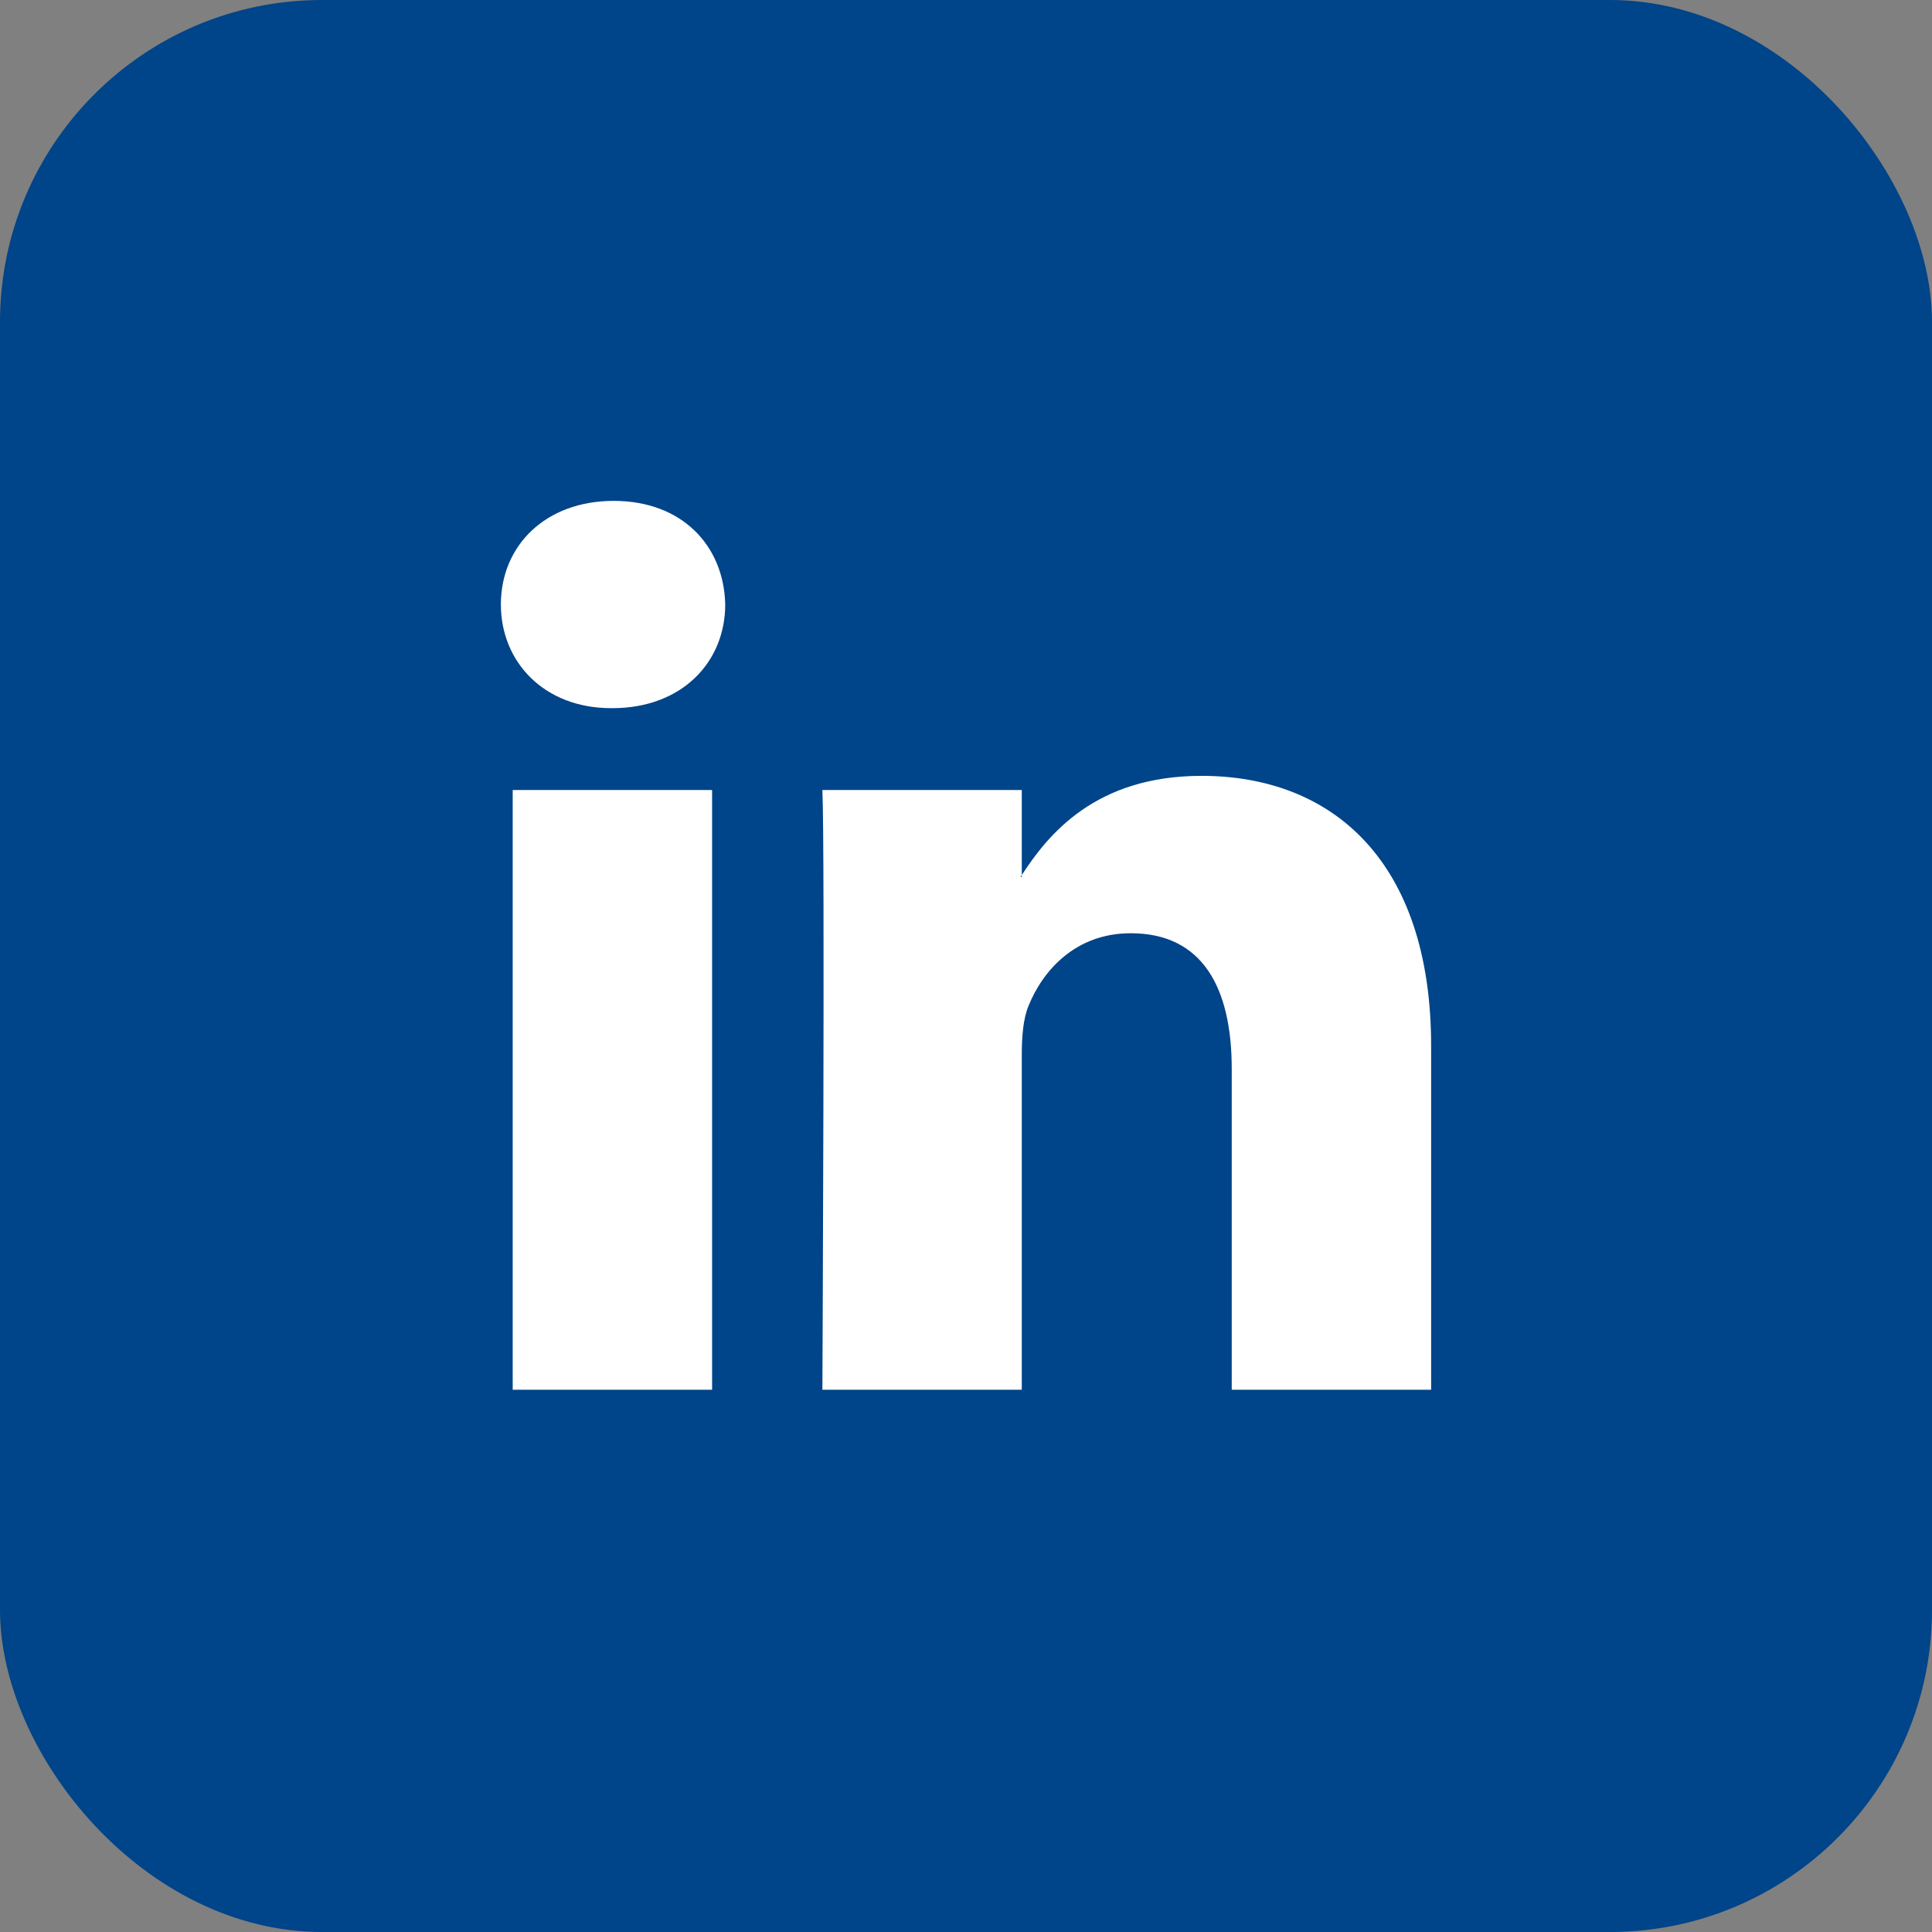<?xml version="1.0" encoding="UTF-8"?>
<svg width="24px" height="24px" viewBox="0 0 24 24" version="1.1" xmlns="http://www.w3.org/2000/svg" xmlns:xlink="http://www.w3.org/1999/xlink">
    <rect x="0" y="0" width="24" height="24" fill="#808080" stroke="none"/>
    <title>Group</title>
    <g id="Page-1" stroke="none" stroke-width="1" fill="none" fill-rule="evenodd">
        <g id="9.-Article-Details" transform="translate(-337, -559)">
            <g id="Group" transform="translate(337, 559)">
                <rect id="Rectangle" fill="#004489" x="0" y="0" width="24" height="24" rx="4"></rect>
                <g id="linkedin-logo" transform="translate(6.222, 6.222)" fill="#FFFFFF" fill-rule="nonzero">
                    <path d="M11.556,6.77 L11.556,11.042 L9.079,11.042 L9.079,7.056 C9.079,6.055 8.721,5.371 7.824,5.371 C7.14,5.371 6.732,5.832 6.553,6.277 C6.488,6.437 6.471,6.658 6.471,6.881 L6.471,11.042 L3.994,11.042 C3.994,11.042 4.027,4.291 3.994,3.592 L6.471,3.592 L6.471,4.648 C6.466,4.655 6.459,4.664 6.455,4.672 L6.471,4.672 L6.471,4.648 C6.8,4.141 7.388,3.416 8.704,3.416 C10.334,3.416 11.556,4.481 11.556,6.77 Z M1.402,0 C0.554,0 0,0.556 0,1.287 C0,2.002 0.538,2.575 1.369,2.575 L1.386,2.575 C2.25,2.575 2.787,2.002 2.787,1.287 C2.771,0.556 2.25,0 1.402,0 Z M0.147,11.042 L2.624,11.042 L2.624,3.592 L0.147,3.592 L0.147,11.042 Z" id="LinkedIn"></path>
                </g>
            </g>
        </g>
    </g>
</svg>